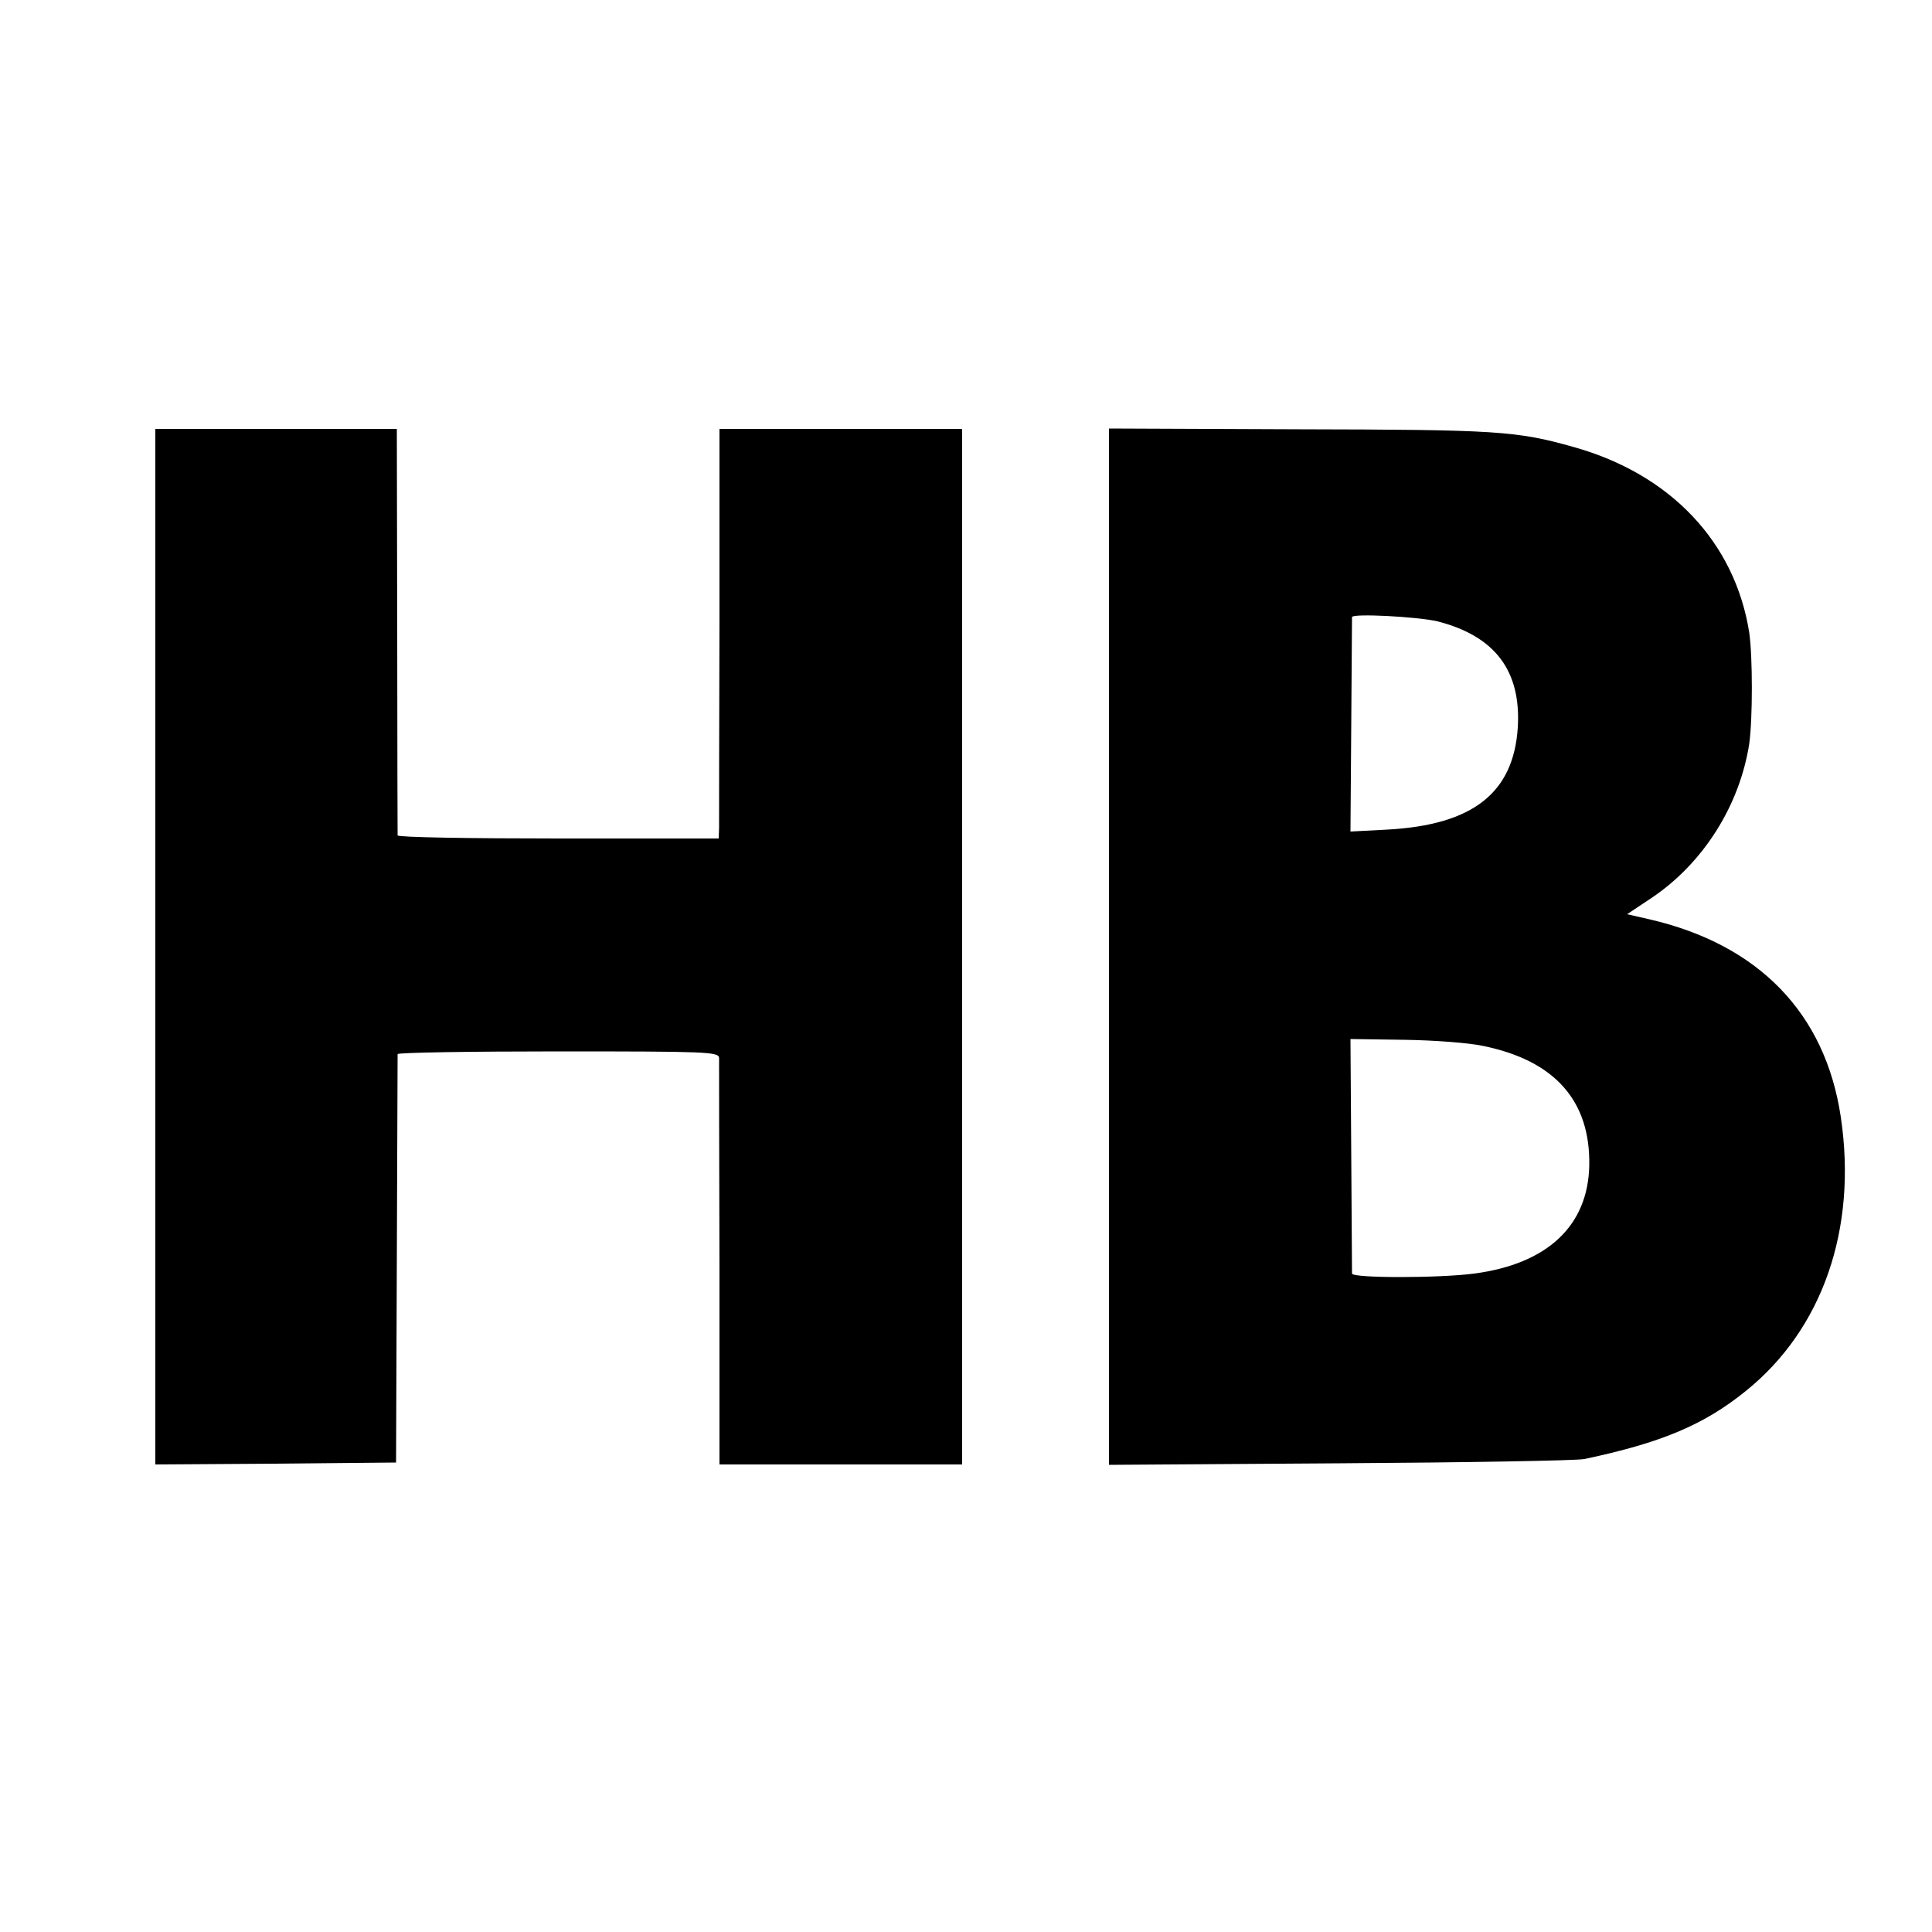 <svg version="1.0" xmlns="http://www.w3.org/2000/svg" width="666.667" height="666.667" viewBox="0 0 500 500" preserveAspectRatio="xMidYMid meet"><path d="M40.2 245v134l31.1-.2 31.2-.3.2-52.5c.1-28.9.2-52.8.2-53.2.1-.4 18.8-.7 41.6-.7 38.4 0 41.5.1 41.6 1.7 0 .9 0 25 .1 53.4V379H249V111h-62.8v50.2c-.1 27.7-.1 51.5-.1 53l-.1 2.8h-41.5c-22.8 0-41.5-.3-41.6-.8 0-.4-.1-24.2-.1-53l-.1-52.2H40.2v134zm246.8 0v134.1l59.8-.4c32.8-.2 61.3-.7 63.2-1.1 19.9-4.2 30.9-8.8 41.8-17.6 19.9-16 28.9-42 24.6-70.9-4-26.9-21.3-44.7-49.6-51.2l-5.7-1.3 6.3-4.2c13.4-9 22.8-23.9 25.3-39.9.9-6.4.9-22.6 0-28.8-3.7-23.4-20.4-41-45.4-48-14.8-4.2-20.1-4.5-71-4.6l-49.3-.2V245zm85-84.2c14.9 3.8 21.7 12.8 20.8 27.5-1.1 16.9-11.6 25.2-33.8 26.4l-9.5.5.2-27.3c.1-15.1.2-27.8.2-28.2.1-1 17-.1 22.1 1.1zm11.9 109.9c18.5 3.8 27.7 14.2 27.4 30.9-.3 15.6-10.8 25.5-29.8 28-9.1 1.2-31.5 1.2-31.6 0 0-.6-.1-14.5-.2-30.9l-.2-29.8 13.9.2c7.7.1 16.9.8 20.5 1.6z" fill="#000"/></svg>